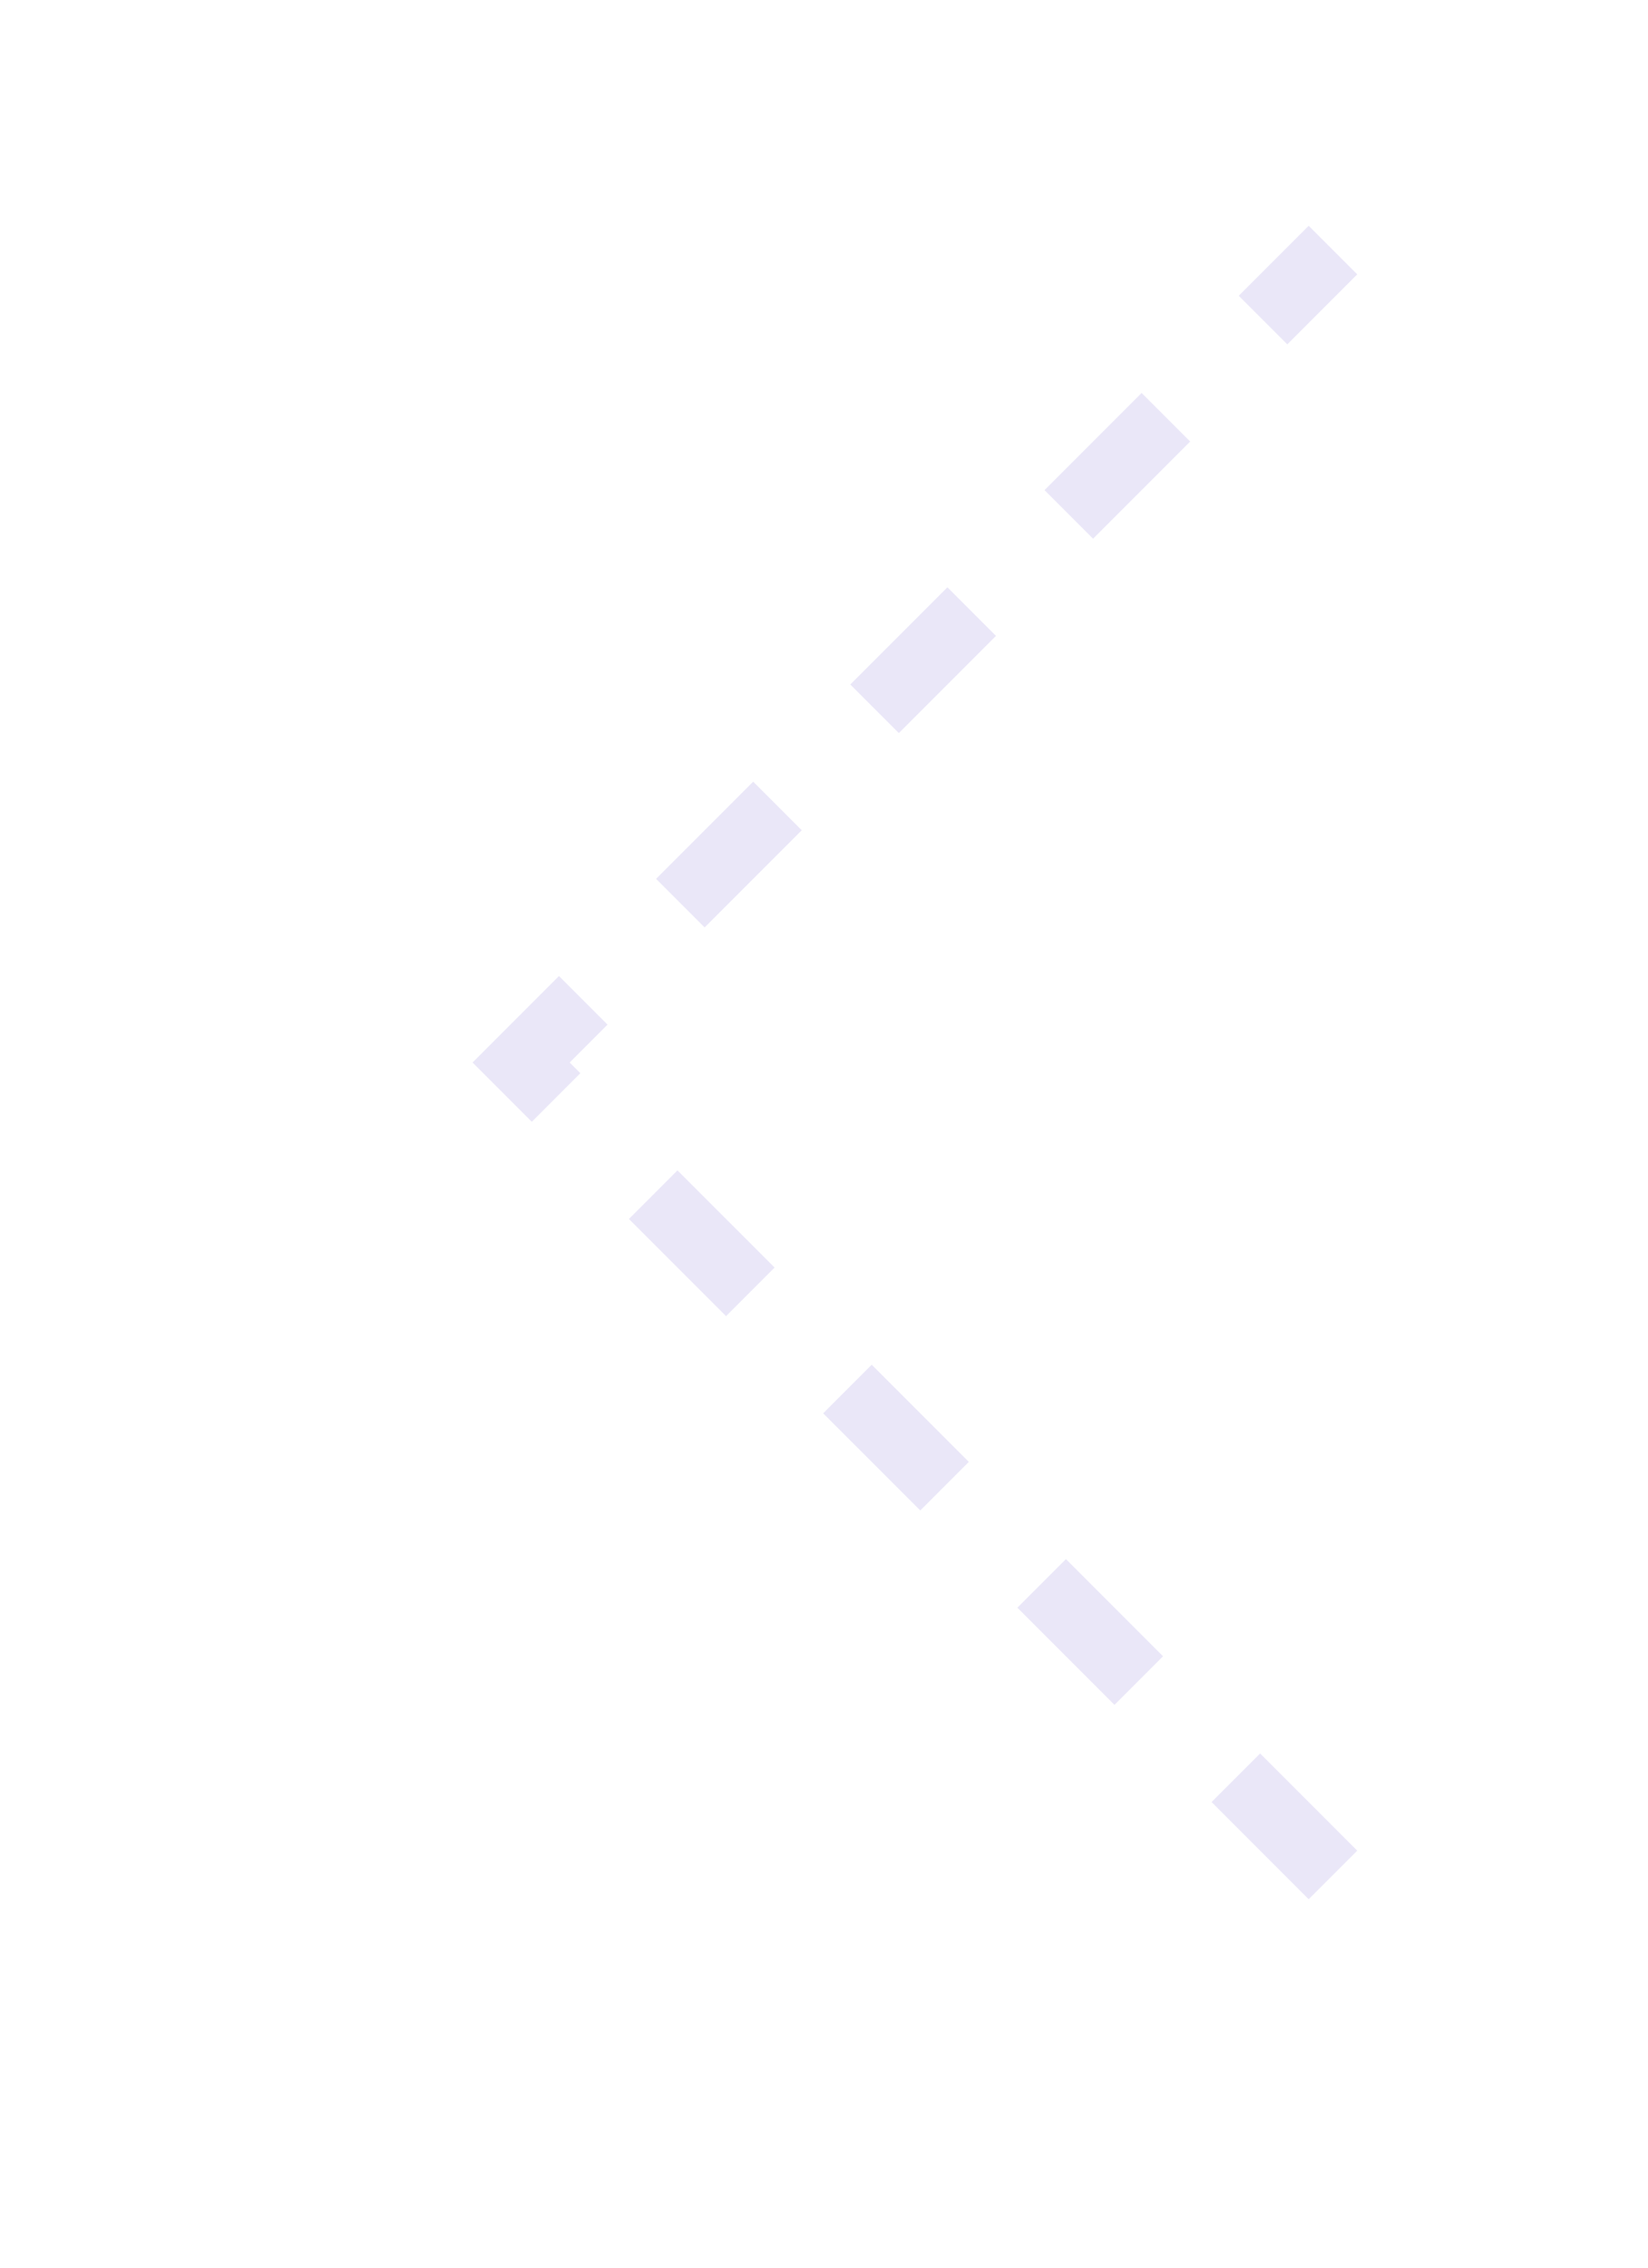 <svg width="24" height="33" viewBox="0 0 24 33" fill="none" xmlns="http://www.w3.org/2000/svg">
<g clip-path="url(#clip0_1_1135)">
<path d="M19.412 27.285L13.501 21.373L7.589 15.462L19.412 3.639" stroke="#EAE7F8" stroke-dasharray="2 2"/>
</g>
<defs>
<clipPath id="clip0_1_1135">
<rect width="32" height="23" fill="white" transform="translate(23.941 0.158) rotate(90)"/>
</clipPath>
</defs>
</svg>
